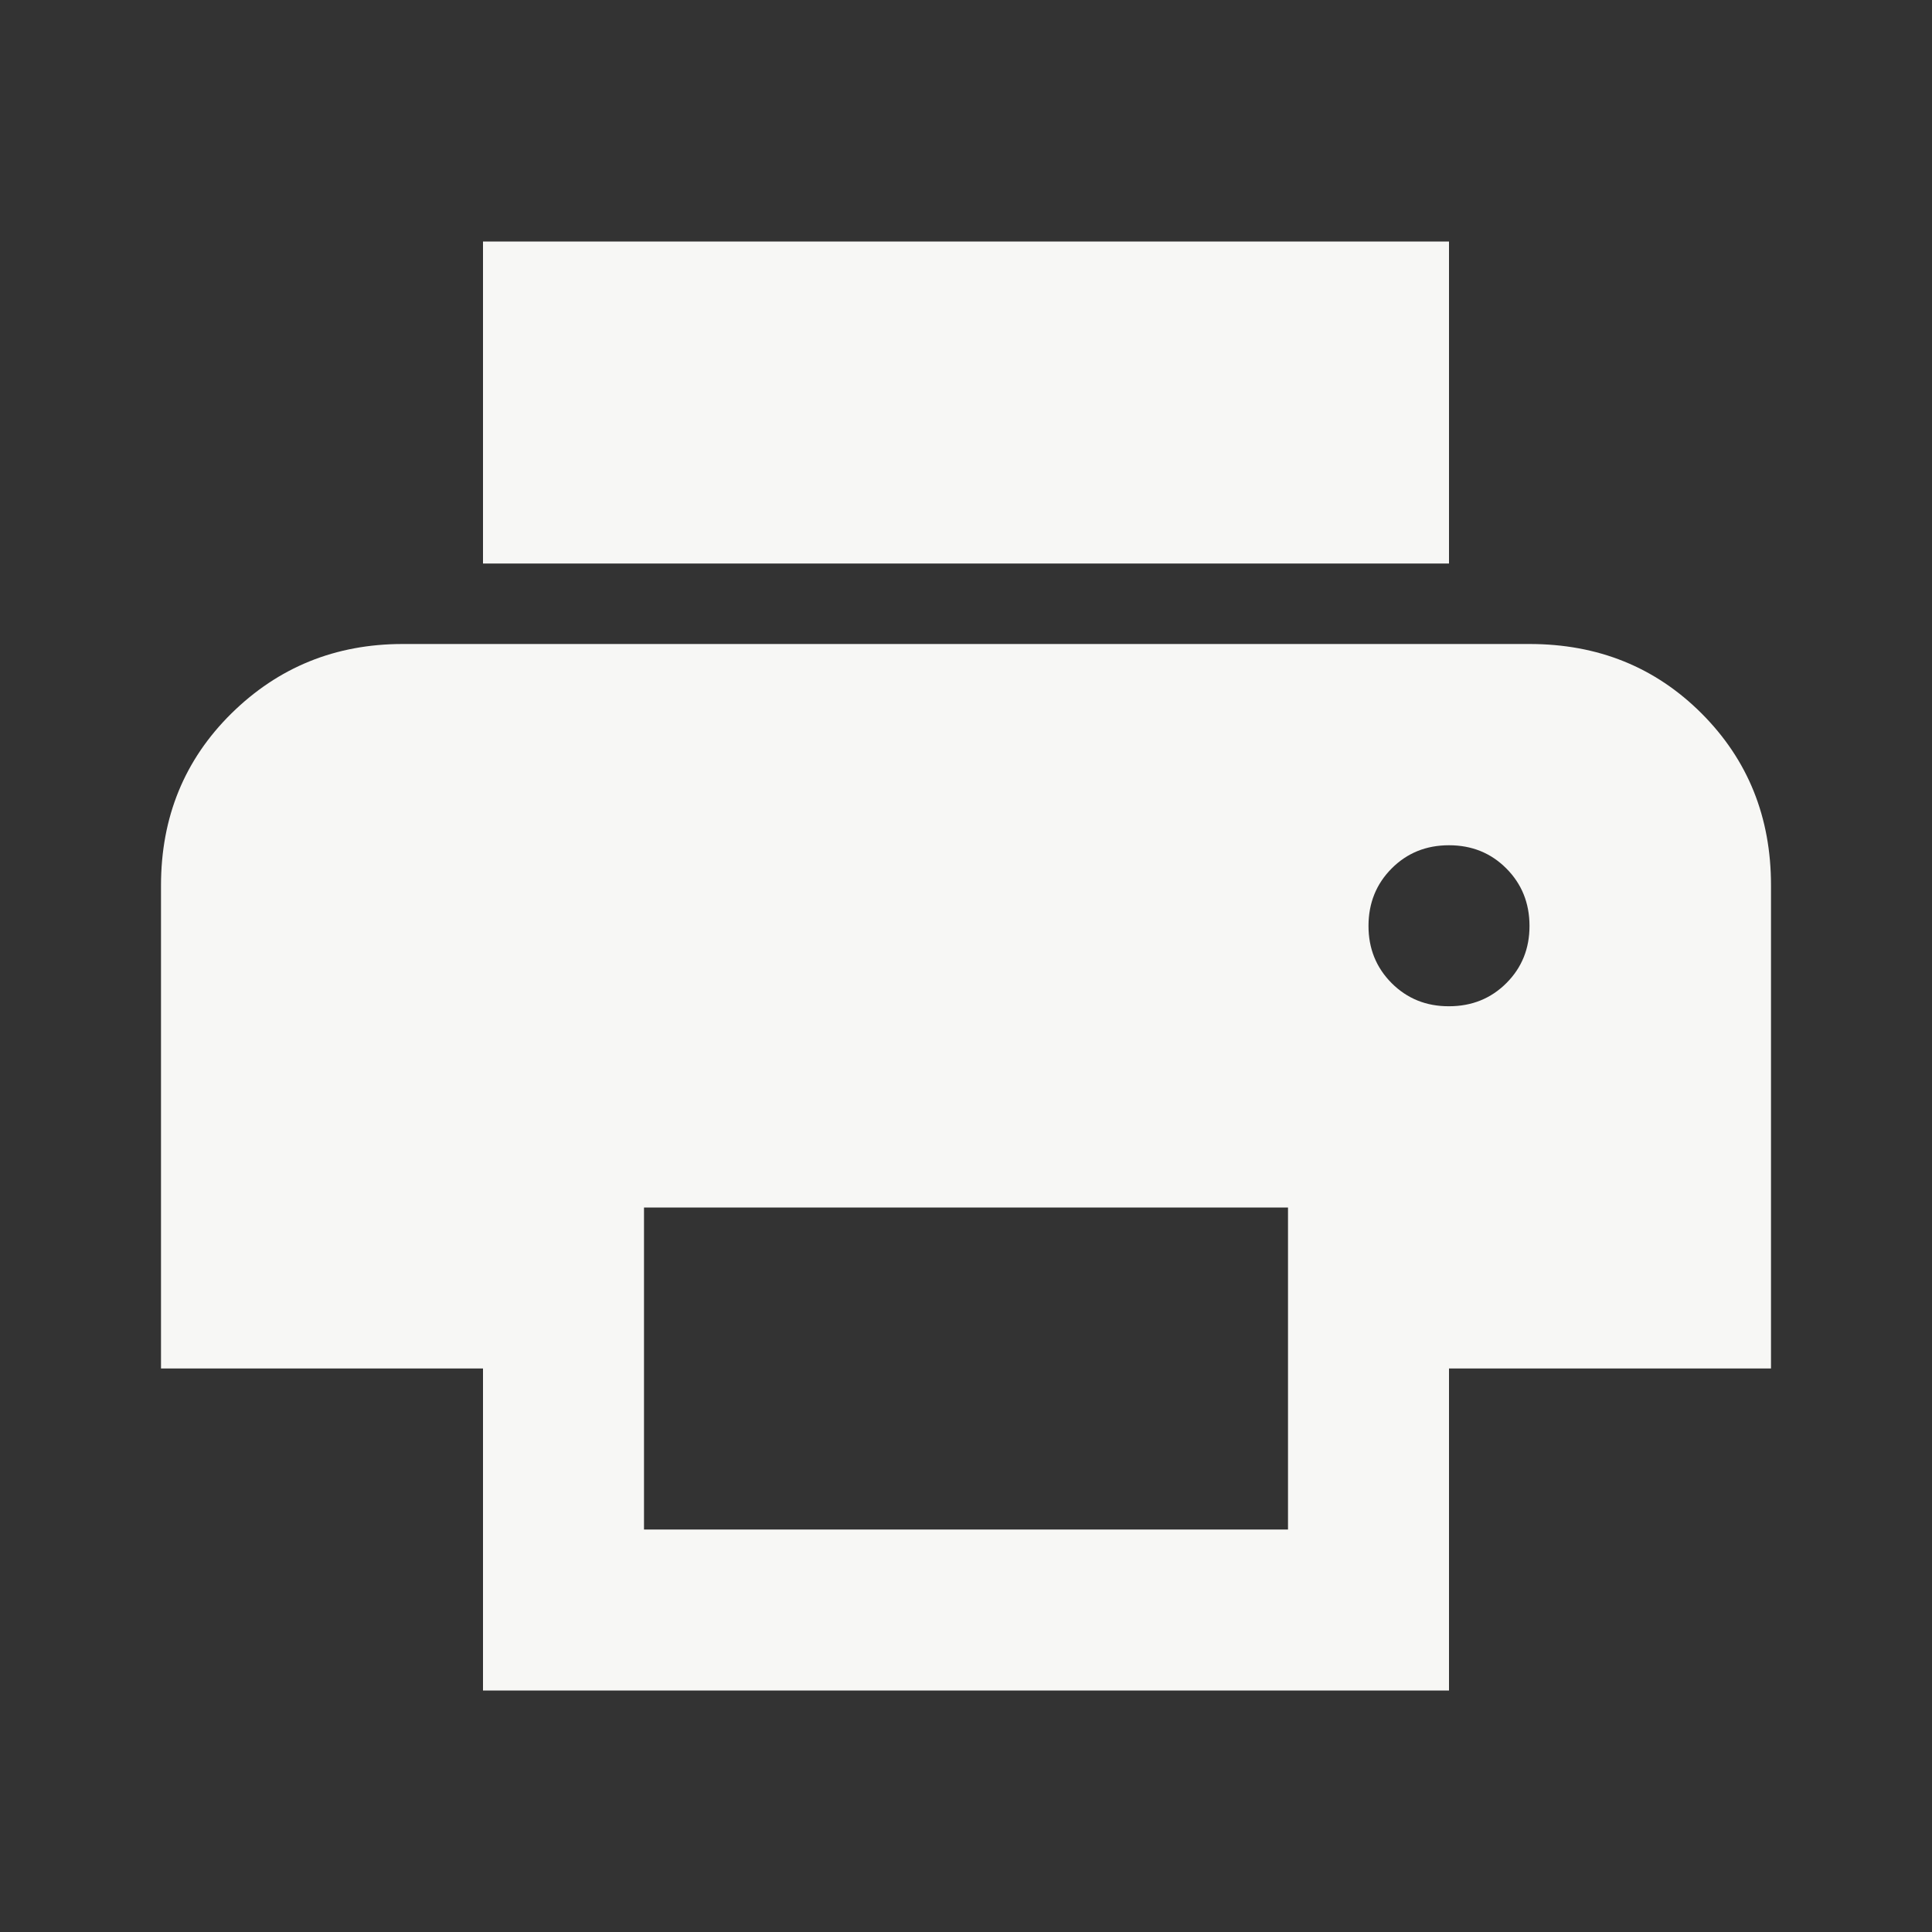 <svg width="36" height="36" viewBox="0 0 36 36" fill="none" xmlns="http://www.w3.org/2000/svg">
<rect x="0" y="0" width="36" height="36" fill="#333333" stroke="none"/>
<path d="M27 10.5H9V4.5H27V10.5ZM27 18.75C27.425 18.75 27.782 18.606 28.07 18.318C28.358 18.03 28.501 17.674 28.5 17.25C28.499 16.826 28.355 16.47 28.068 16.182C27.781 15.894 27.425 15.75 27 15.75C26.575 15.75 26.219 15.894 25.932 16.182C25.645 16.47 25.501 16.826 25.5 17.25C25.499 17.674 25.643 18.03 25.932 18.32C26.221 18.608 26.577 18.752 27 18.75ZM24 28.5V22.5H12V28.5H24ZM27 31.5H9V25.5H3V16.5C3 15.225 3.438 14.156 4.312 13.294C5.188 12.432 6.25 12.001 7.5 12H28.5C29.775 12 30.844 12.431 31.707 13.294C32.57 14.158 33.001 15.226 33 16.5V25.5H27V31.5Z" fill="#F7F7F5"/>
</svg>
